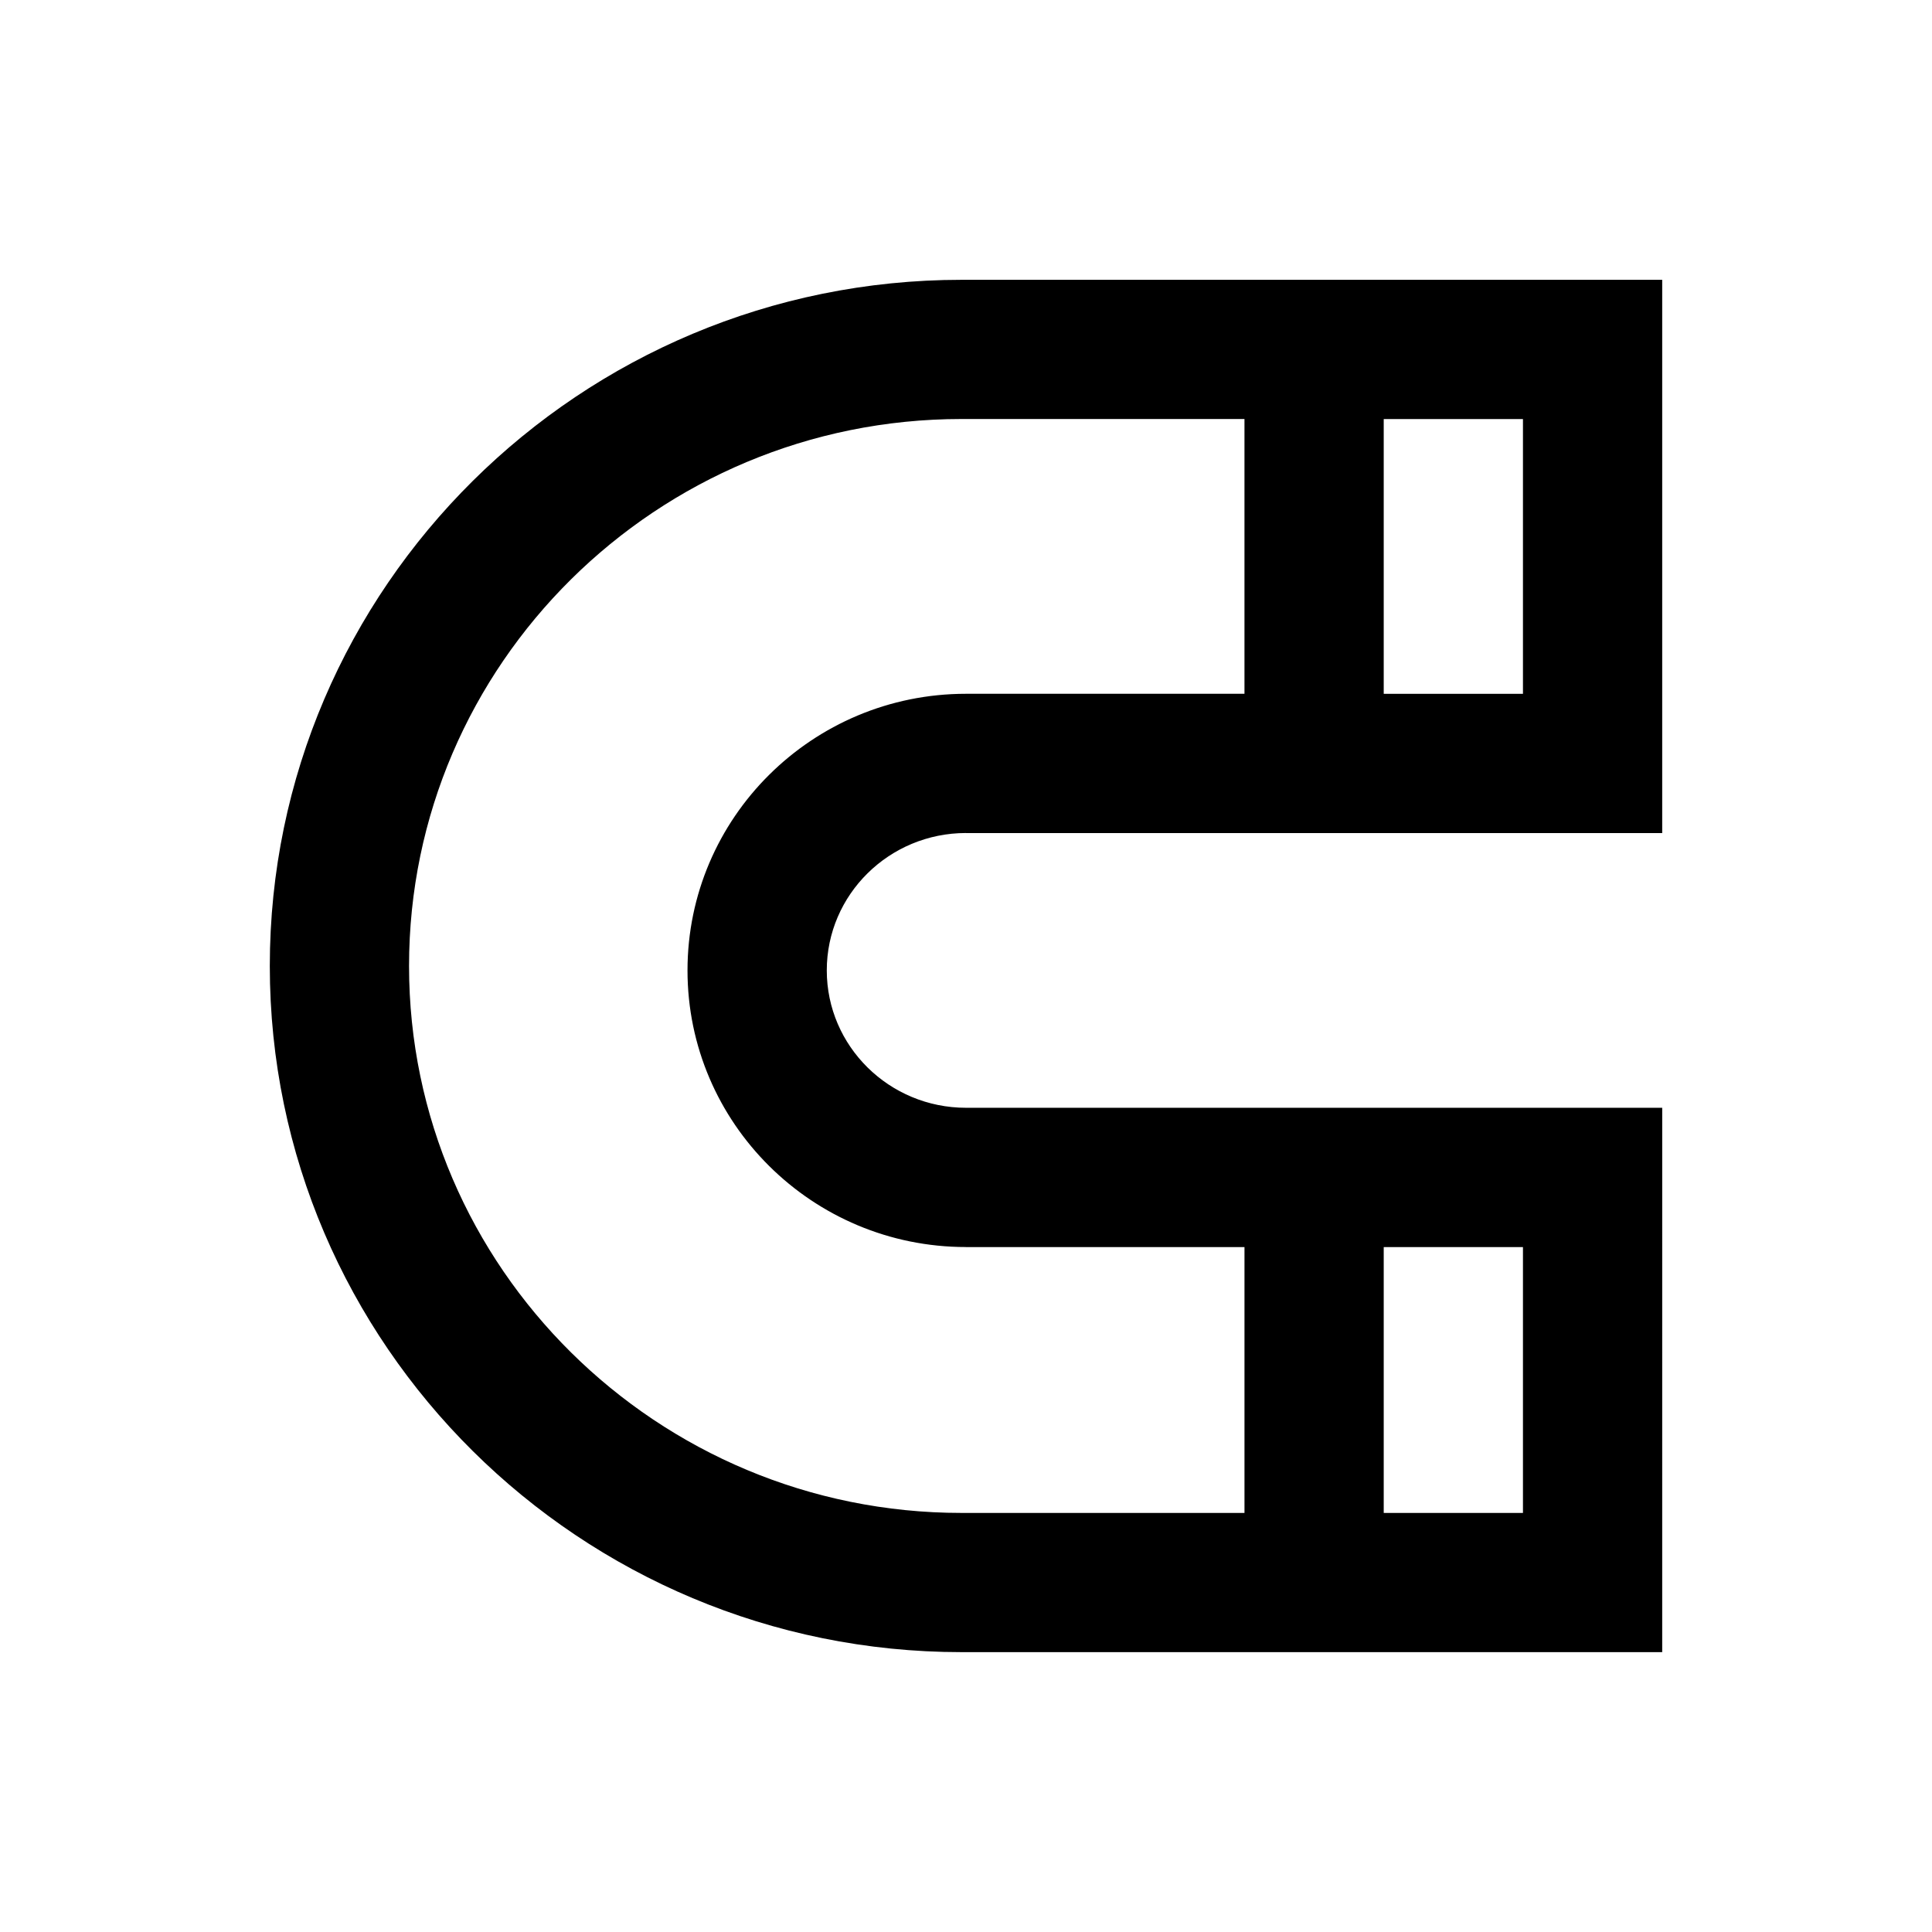 <?xml version="1.0" encoding="UTF-8"?>
<!-- Uploaded to: ICON Repo, www.svgrepo.com, Generator: ICON Repo Mixer Tools -->
<svg fill="#000000" width="800px" height="800px" version="1.1" viewBox="144 144 512 512" xmlns="http://www.w3.org/2000/svg">
 <path d="m400 364.77h184.5v-146.62l-185.68 0.004c-101.05 0-183.32 81.574-183.32 181.84s82.262 181.84 183.32 181.84h185.68l0.004-144.26h-184.5c-20.367 0-36.898-16.336-36.898-36.406-0.004-20.074 16.527-36.41 36.898-36.41zm147.6-36.898h-36.898v-72.816h36.898zm0 217.07h-36.898v-70.453h36.898zm-147.6-70.453h73.801v70.453h-74.98c-80.688 0-146.42-65.043-146.42-144.95s65.633-144.95 146.42-144.95l74.977 0.004v72.816h-73.801c-40.738 0-73.801 32.867-73.801 73.309 0.004 40.441 33.066 73.309 73.805 73.309z"/>
</svg>